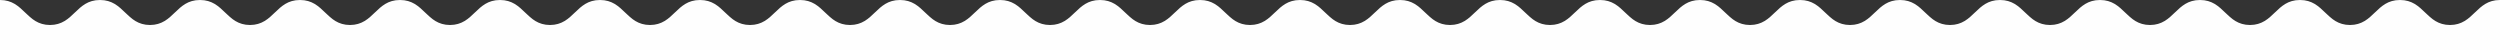 <?xml version="1.0" encoding="UTF-8"?>
<!DOCTYPE svg PUBLIC "-//W3C//DTD SVG 1.1//EN" "http://www.w3.org/Graphics/SVG/1.1/DTD/svg11.dtd">
<!-- Creator: CorelDRAW -->
<svg xmlns="http://www.w3.org/2000/svg" xml:space="preserve" width="1000px" height="20px" version="1.1" style="shape-rendering:geometricPrecision; text-rendering:geometricPrecision; image-rendering:optimizeQuality; fill-rule:evenodd; clip-rule:evenodd"
viewBox="0 0 1000 20"
 xmlns:xlink="http://www.w3.org/1999/xlink"
 xmlns:xodm="http://www.corel.com/coreldraw/odm/2003">
 <rect x="0" y="0" width="1000" height="20" fill="#333333" stroke="none"/>
 <defs>
  <style type="text/css">
   <![CDATA[
    .fil0 {fill:#FEFEFE}
   ]]>
  </style>
 </defs>
 <g id="Ebene_x0020_1">
  <path class="fil0" d="M0 0c9.67,0 10.38,9.95 20,10 9.62,-0.05 10.33,-10 20,-10 9.67,0 10.38,9.95 20,10 9.62,-0.05 10.33,-10 20,-10 9.67,0 10.38,9.95 20,10 9.62,-0.05 10.33,-10 20,-10 9.67,0 10.38,9.95 20,10 9.62,-0.05 10.33,-10 20,-10 9.67,0 10.38,9.95 20,10 9.62,-0.05 10.33,-10 20,-10 9.67,0 10.38,9.95 20,10 9.62,-0.05 10.33,-10 20,-10 9.67,0 10.38,9.95 20,10 9.62,-0.05 10.33,-10 20,-10 9.67,0 10.38,9.95 20,10 9.62,-0.05 10.33,-10 20,-10 9.67,0 10.38,9.95 20,10 9.62,-0.05 10.33,-10 20,-10 9.67,0 10.38,9.95 20,10 9.62,-0.05 10.33,-10 20,-10 9.67,0 10.38,9.95 20,10 9.62,-0.05 10.33,-10 20,-10 9.67,0 10.38,9.95 20,10 9.62,-0.05 10.33,-10 20,-10 9.67,0 10.38,9.95 20,10 9.62,-0.05 10.33,-10 20,-10 9.67,0 10.38,9.95 20,10 9.62,-0.05 10.33,-10 20,-10 9.67,0 10.38,9.95 20,10 9.62,-0.05 10.33,-10 20,-10 9.67,0 10.38,9.95 20,10 9.62,-0.05 10.33,-10 20,-10 9.67,0 10.38,9.95 20,10 9.62,-0.05 10.33,-10 20,-10 9.67,0 10.38,9.95 20,10 9.62,-0.05 10.33,-10 20,-10 9.67,0 10.38,9.95 20,10 9.62,-0.05 10.33,-10 20,-10 9.67,0 10.38,9.95 20,10 9.62,-0.05 10.33,-10 20,-10 9.67,0 10.38,9.95 20,10 9.62,-0.05 10.33,-10 20,-10 9.67,0 10.38,9.95 20,10 9.62,-0.05 10.33,-10 20,-10 9.67,0 10.38,9.95 20,10 9.62,-0.05 10.33,-10 20,-10 9.67,0 10.38,9.95 20,10 9.62,-0.05 10.33,-10 20,-10 9.67,0 10.38,9.95 20,10 9.62,-0.05 10.33,-10 20,-10l0 20 -20 0 -20 0 -20 0 -20 0 -20 0 -20 0 -20 0 -20 0 -20 0 -20 0 -20 0 -20 0 -20 0 -20 0 -20 0 -20 0 -20 0 -20 0 -20 0 -20 0 -20 0 -20 0 -20 0 -20 0 -20 0 -20 0 -20 0 -20 0 -20 0 -20 0 -20 0 -20 0 -20 0 -20 0 -20 0 -20 0 -20 0 -20 0 -20 0 -20 0 -20 0 -20 0 -20 0 -20 0 -20 0 -20 0 -20 0 -20 0 -20 0 -20 0 0 -20z"/>
 </g>
</svg>
